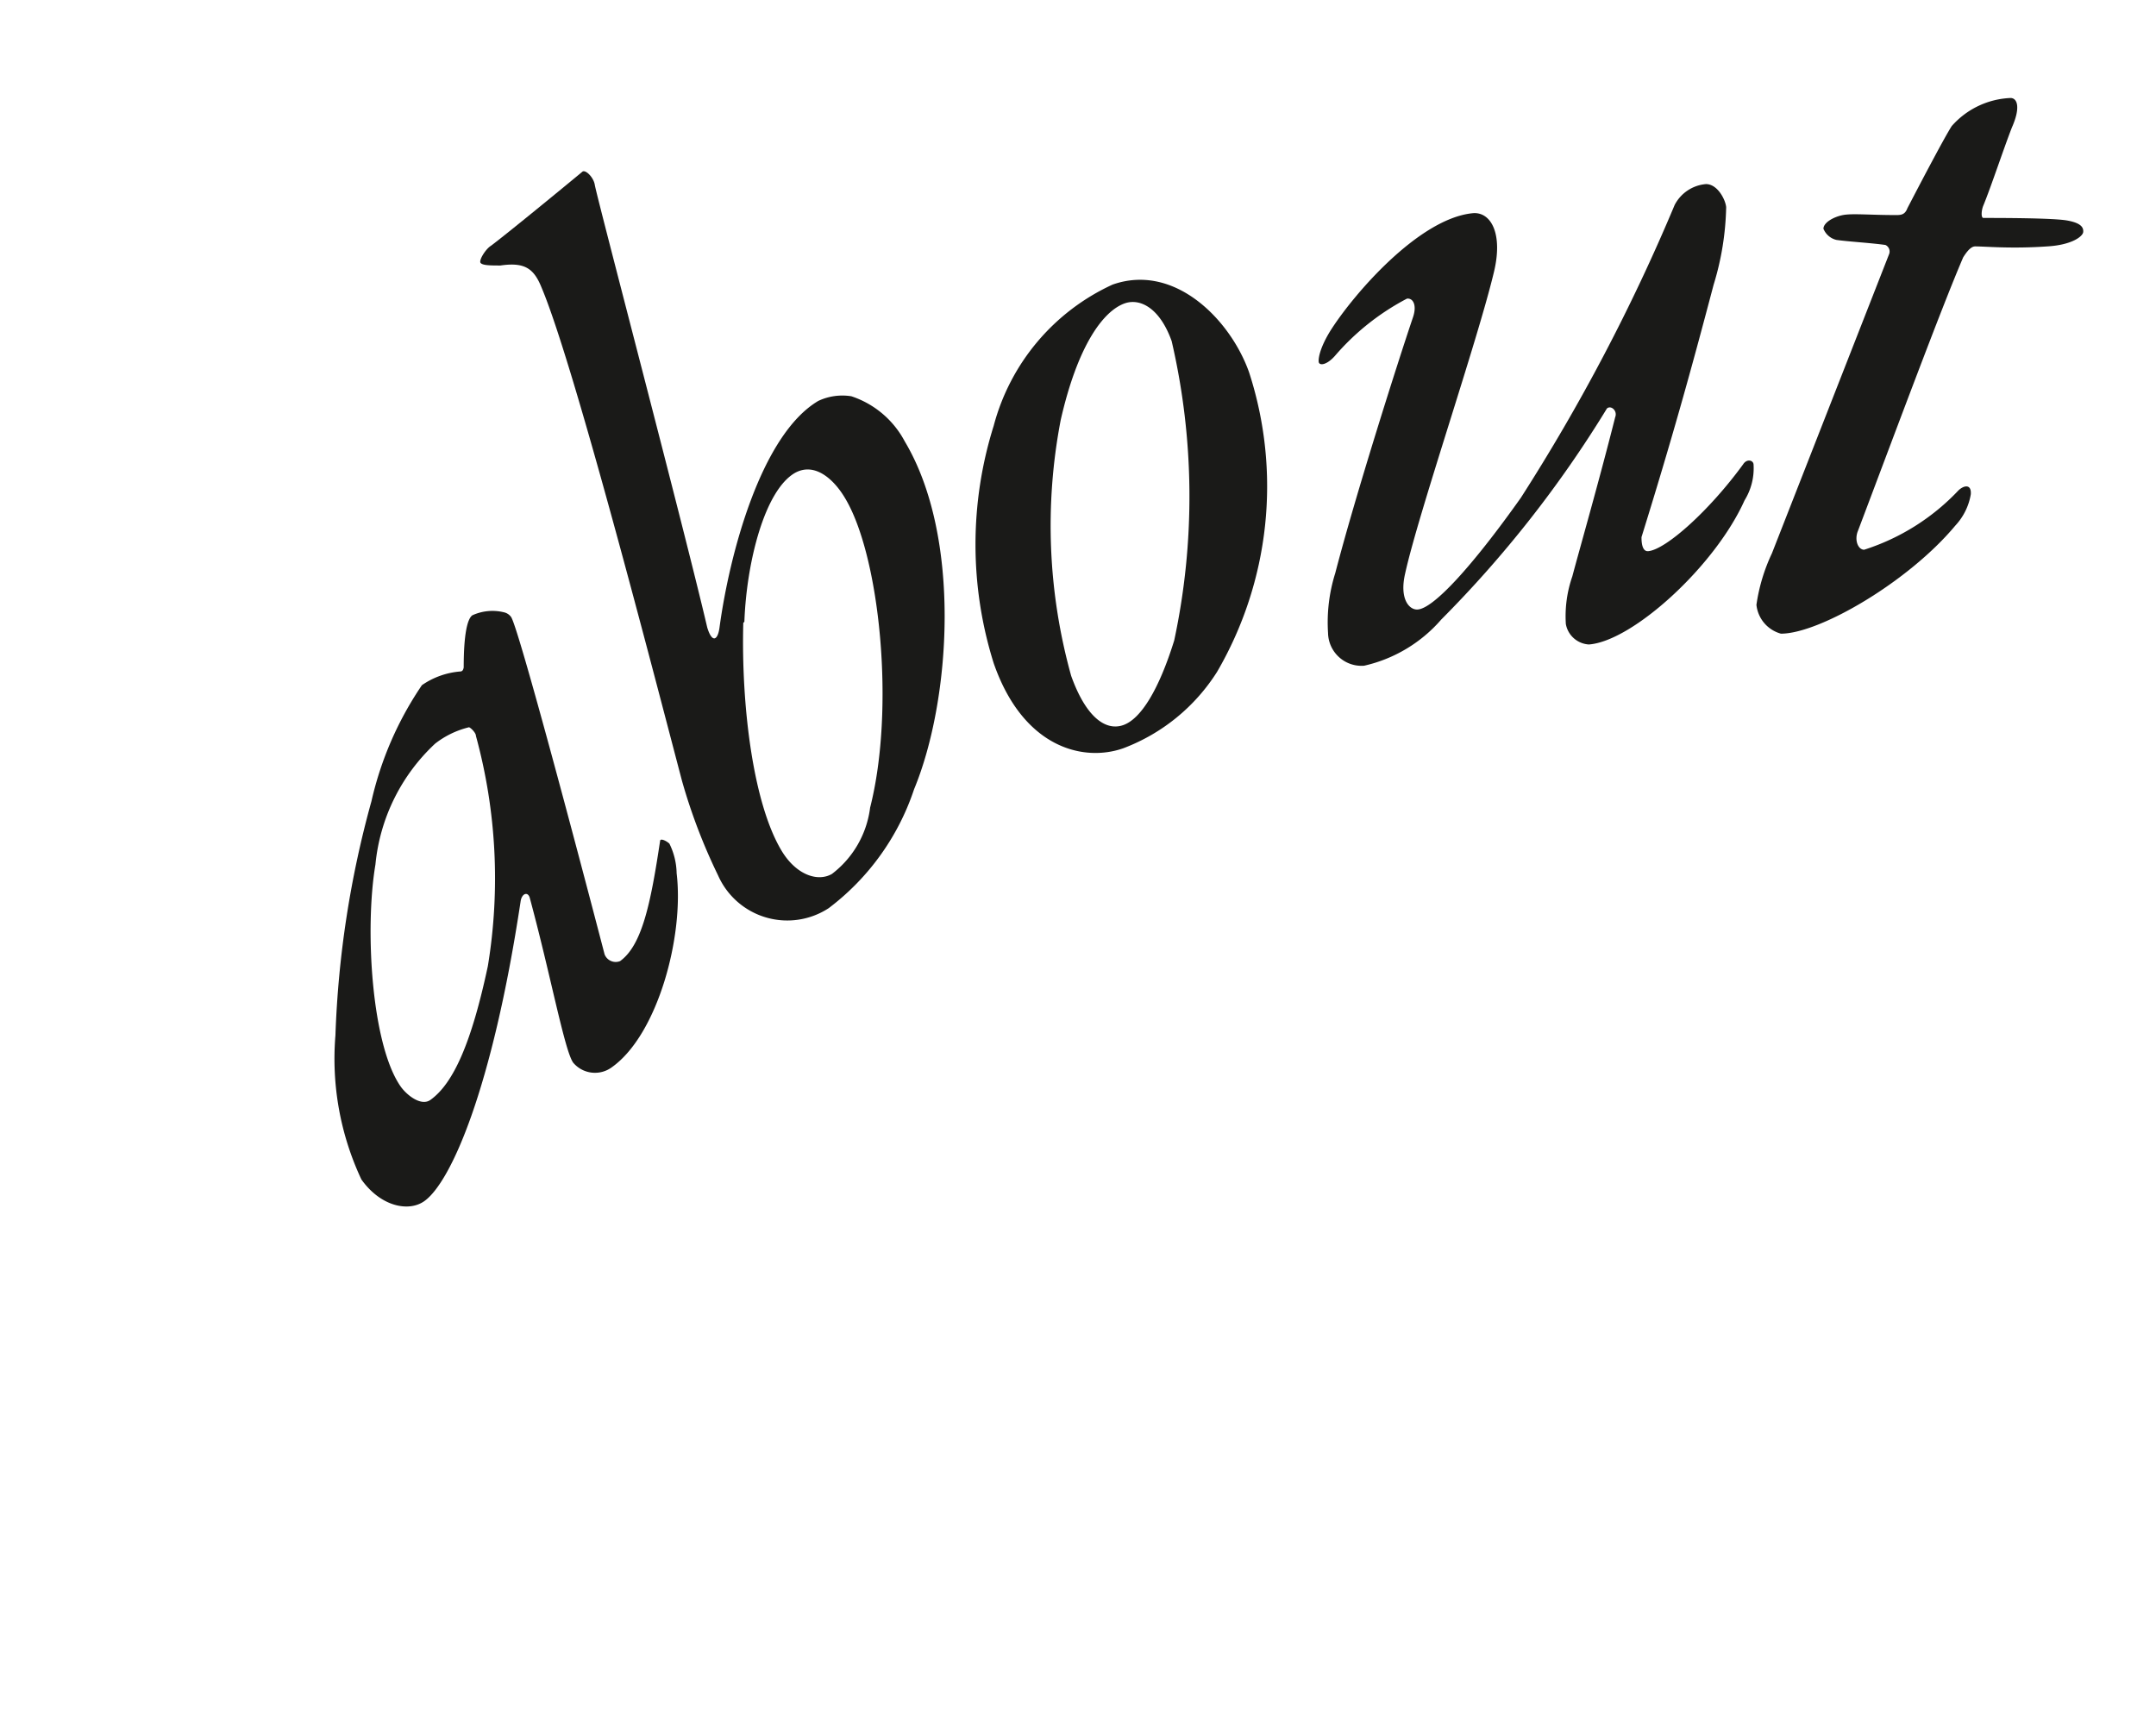 <svg xmlns="http://www.w3.org/2000/svg" viewBox="0 0 59.84 47.97"><defs><style>.a{fill:#1a1a18;}.b{fill:none;}</style></defs><path class="a" d="M12.77,18.64c.08,0,.09-.07.1-.11,0-.92.1-1.35.24-1.45A1.34,1.34,0,0,1,14,17a.33.33,0,0,1,.18.12c.18.19,1.84,6.45,2.6,9.37a.33.33,0,0,0,.43.19c.61-.44.85-1.6,1.11-3.33,0-.1.19,0,.26.07a1.93,1.93,0,0,1,.2.82c.21,1.74-.52,4.47-1.79,5.38a.79.79,0,0,1-1.08-.12c-.24-.33-.62-2.41-1.21-4.59-.06-.17-.22-.1-.25.11-.79,5.23-1.94,7.8-2.67,8.32-.43.31-1.21.16-1.75-.6a7.89,7.89,0,0,1-.72-4,27.86,27.86,0,0,1,1-6.5,9.45,9.45,0,0,1,1.4-3.22A2.17,2.17,0,0,1,12.77,18.64ZM10.42,24c-.3,1.78-.11,5,.7,6.16.17.24.57.56.83.37.64-.46,1.14-1.6,1.59-3.71a15,15,0,0,0-.33-6.39c0-.1-.18-.26-.2-.24a2.48,2.48,0,0,0-.93.45A5.28,5.28,0,0,0,10.42,24Z"/><path class="a" d="M23.63,11a2.6,2.6,0,0,1,1.48,1.25c1.59,2.66,1.28,7.2.26,9.66A6.84,6.84,0,0,1,23,25.21a2.1,2.1,0,0,1-3.07-.91,15.85,15.85,0,0,1-1-2.62c-.79-3-3-11.58-3.9-13.7-.21-.52-.46-.71-1.14-.61-.26,0-.49,0-.55-.07s.14-.39.29-.48c.44-.33,2-1.61,2.53-2.05.08-.08.32.15.35.37.1.51,2.46,9.46,3.12,12.28.13.43.29.37.34,0,.27-2,1.14-5.34,2.74-6.29A1.57,1.57,0,0,1,23.63,11Zm-3,6.29c-.06,2.29.27,5,1.06,6.32.4.67,1,.88,1.4.65a2.74,2.74,0,0,0,1.06-1.84c.7-2.75.27-7-.7-8.6-.31-.52-.84-1-1.39-.69C21.22,13.62,20.72,15.61,20.66,17.26Z"/><path class="a" d="M34.67,10.34a10.24,10.24,0,0,1-.89,8.31,5.29,5.29,0,0,1-2.6,2.12c-1.1.39-2.78,0-3.6-2.36a11,11,0,0,1,0-6.59A6,6,0,0,1,30.88,7.9C32.61,7.29,34.16,8.89,34.67,10.34Zm-5.23,1.32a15.54,15.54,0,0,0,.29,7.1c.4,1.12.94,1.54,1.44,1.37s1-1,1.42-2.35a19.1,19.1,0,0,0-.07-8.31c-.32-.9-.86-1.2-1.3-1.05C30.62,8.63,29.91,9.59,29.44,11.66Z"/><path class="a" d="M41.46,7.57C41,9.49,39.37,14.24,39,15.92c-.16.69.1,1,.33,1,.44,0,1.54-1.21,2.88-3.1a53,53,0,0,0,4.27-8.13,1.08,1.08,0,0,1,.87-.58c.32,0,.54.43.56.64a7.83,7.83,0,0,1-.35,2.16c-.64,2.43-1.17,4.33-2,7,0,.09,0,.41.19.39.49-.05,1.69-1.12,2.63-2.41.1-.16.28-.12.29,0a1.69,1.69,0,0,1-.25,1c-.82,1.83-3.11,3.91-4.32,4a.69.69,0,0,1-.64-.57A3.37,3.37,0,0,1,43.64,16c.19-.72.72-2.56,1.19-4.42.07-.18-.12-.34-.23-.24A31.8,31.8,0,0,1,40,17.2a4,4,0,0,1-2.14,1.28.93.93,0,0,1-1-.91,4.56,4.56,0,0,1,.2-1.66c.56-2.16,1.74-5.87,2.16-7.11.11-.33,0-.53-.17-.51a6.78,6.78,0,0,0-2,1.59c-.23.26-.44.28-.45.16s.05-.41.32-.85c.63-1,2.44-3.11,3.94-3.27C41.37,5.86,41.73,6.47,41.46,7.57Z"/><path class="a" d="M55.84,3.54c-.23.59-.58,1.65-.79,2.16-.06.14-.07.35,0,.35.44,0,1.92,0,2.32.07s.46.2.45.32-.31.36-1,.4c-1,.07-1.71,0-2,0-.14,0-.27.21-.33.3-.6,1.39-1.94,5-2.92,7.59-.11.26,0,.53.17.53a6.18,6.18,0,0,0,2.62-1.65c.15-.14.36-.18.34.11a1.68,1.68,0,0,1-.43.87c-1.3,1.56-3.77,3-4.84,3a.93.93,0,0,1-.68-.8,5,5,0,0,1,.43-1.43l3.25-8.3a.2.2,0,0,0-.1-.26c-.43-.06-1-.09-1.36-.14a.52.52,0,0,1-.36-.31c0-.17.28-.33.54-.38s.76,0,1.46,0c.14,0,.26,0,.33-.19.26-.5,1-1.92,1.23-2.28a2.3,2.3,0,0,1,1.64-.78C56,2.73,56.08,3,55.84,3.54Z"/><rect class="b" width="59.84" height="47.97"/></svg>